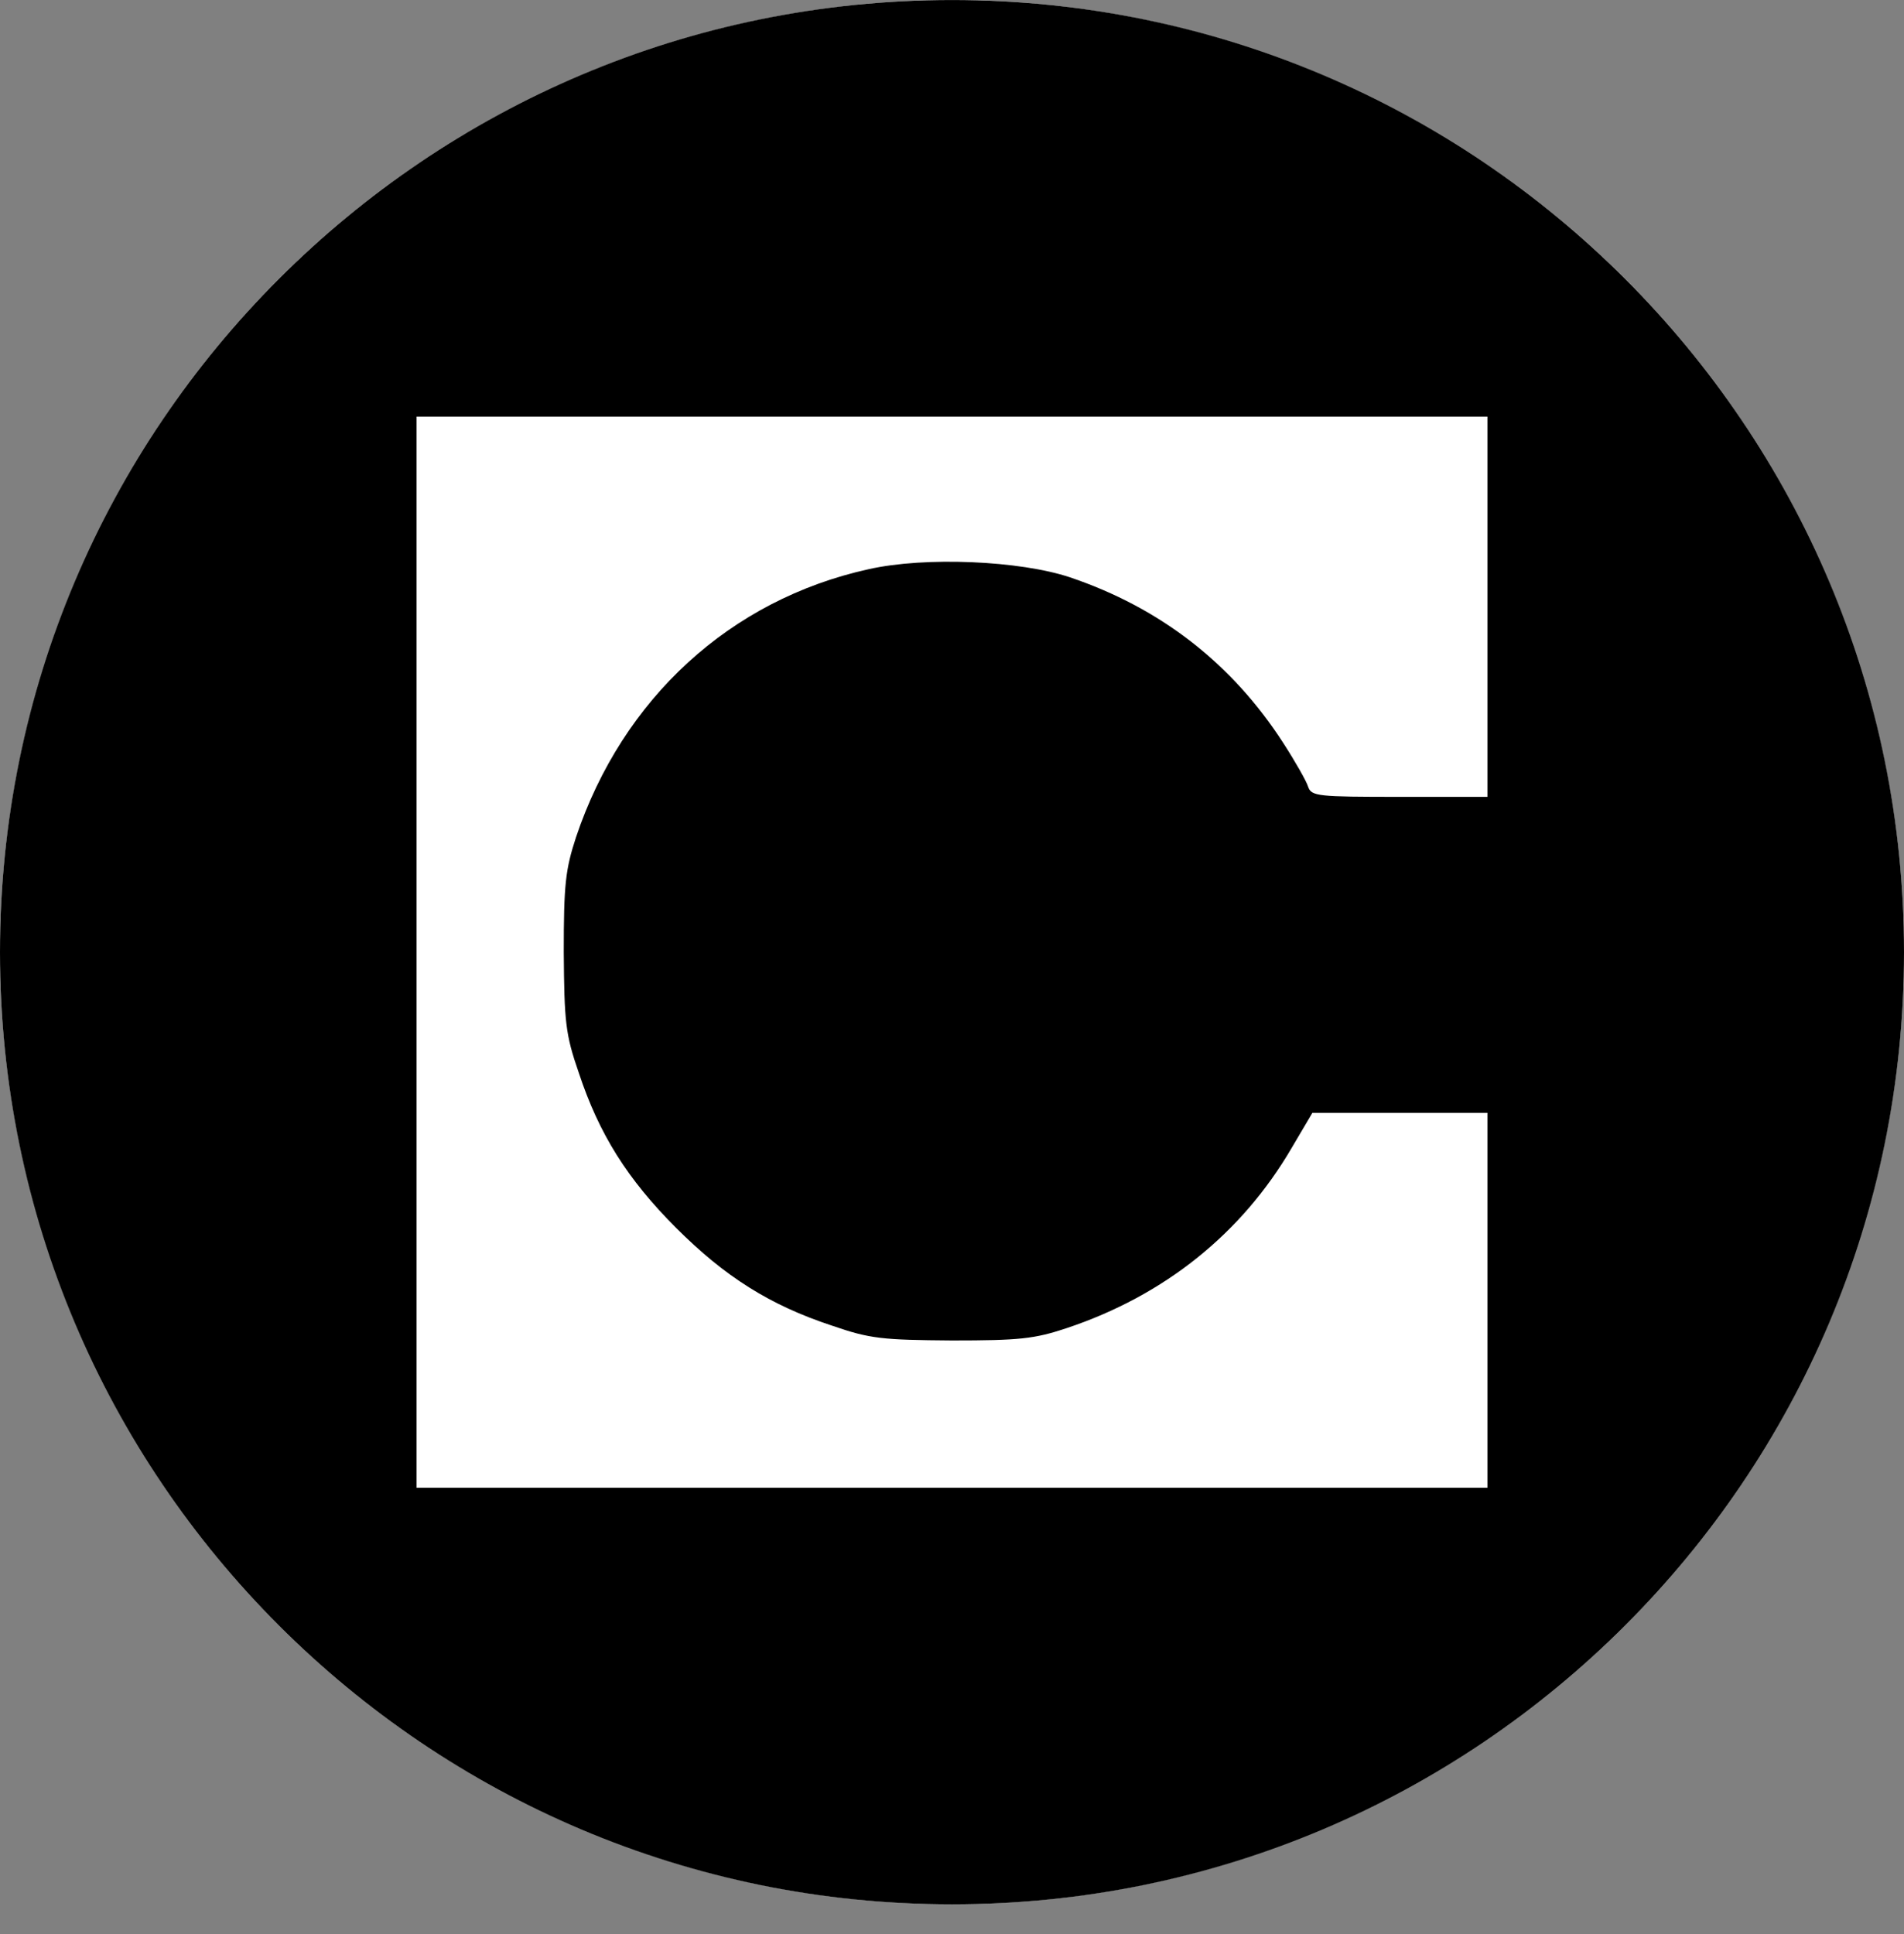 <svg width="64" height="65" viewBox="0 0 64 65" fill="none" xmlns="http://www.w3.org/2000/svg">
<rect x="0" y="0" width="64" height="65" fill="#808080" stroke="none"/>
<circle cx="32" cy="32" r="32" fill="white"/>
<path fill-rule="evenodd" clip-rule="evenodd" d="M32 64.001C49.673 64.001 64 49.675 64 32.001C64 14.328 49.673 0.001 32 0.001C14.327 0.001 0 14.328 0 32.001C0 49.675 14.327 64.001 32 64.001ZM50 20.391V26.781H47.048C44.294 26.781 44.078 26.763 43.97 26.439C43.916 26.259 43.538 25.593 43.142 24.981C41.414 22.299 39.002 20.427 35.96 19.401C34.286 18.843 31.1 18.699 29.192 19.131C24.548 20.157 20.93 23.469 19.364 28.131C19.004 29.229 18.95 29.733 18.95 32.001C18.968 34.341 19.004 34.755 19.454 36.051C20.138 38.121 21.092 39.633 22.73 41.271C24.368 42.909 25.88 43.863 27.95 44.547C29.246 44.997 29.66 45.033 32 45.051C34.268 45.051 34.772 44.997 35.852 44.637C39.146 43.539 41.738 41.451 43.412 38.589L44.114 37.401H47.048H50V43.701V50.001H32H14V32.001V14.001H32H50V20.391Z" fill="black"/>
</svg>
